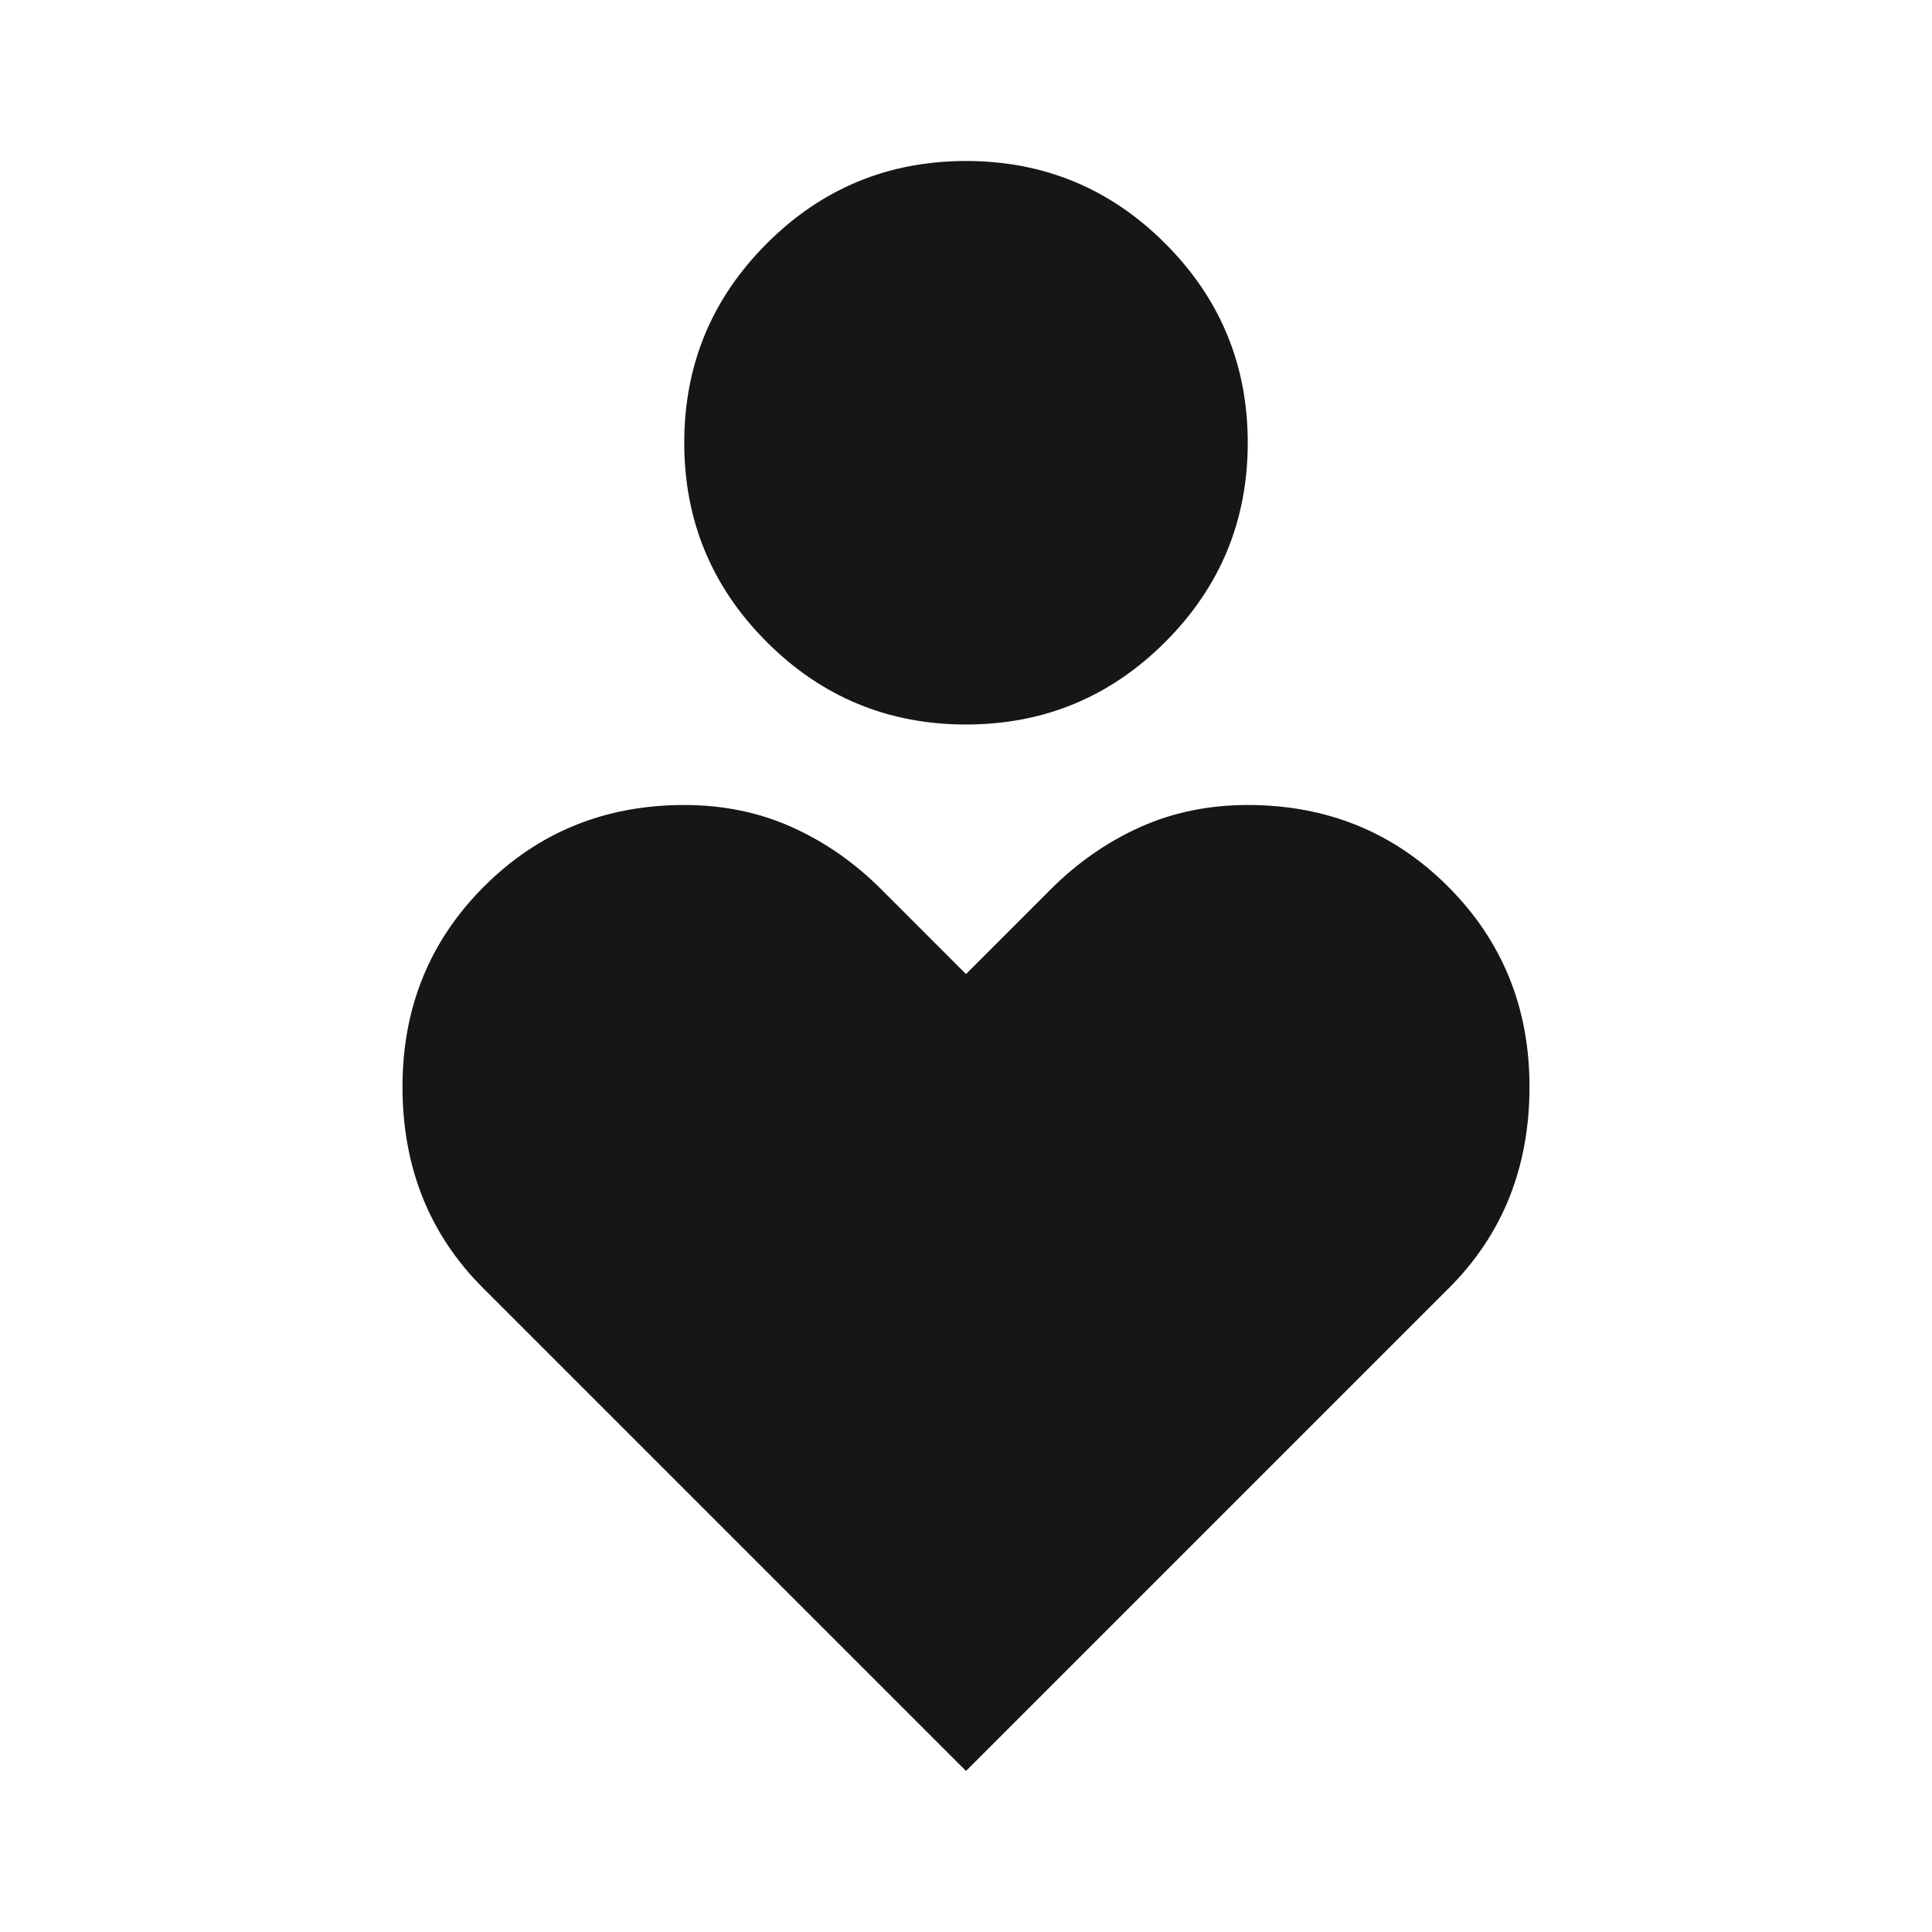 <svg width="48" height="48" viewBox="0 0 48 48" fill="none" xmlns="http://www.w3.org/2000/svg">
<g id="digital_wellbeing">
<path id="Vector" d="M24 18C22.067 18 20.417 17.317 19.05 15.95C17.683 14.583 17 12.933 17 11C17 9.067 17.683 7.417 19.05 6.05C20.417 4.683 22.067 4 24 4C25.933 4 27.583 4.683 28.95 6.05C30.317 7.417 31 9.067 31 11C31 12.933 30.317 14.583 28.95 15.95C27.583 17.317 25.933 18 24 18ZM24 44L12 32C11.333 31.333 10.833 30.583 10.5 29.75C10.167 28.917 10 28 10 27C10 25.033 10.675 23.375 12.025 22.025C13.375 20.675 15.033 20 17 20C17.967 20 18.858 20.183 19.675 20.55C20.492 20.917 21.233 21.433 21.9 22.1L24 24.2L26.1 22.1C26.767 21.433 27.508 20.917 28.325 20.55C29.142 20.183 30.033 20 31 20C32.967 20 34.625 20.675 35.975 22.025C37.325 23.375 38 25.033 38 27C38 28 37.833 28.917 37.5 29.75C37.167 30.583 36.667 31.333 36 32L24 44Z" fill="#161616"/>
</g>
</svg>
